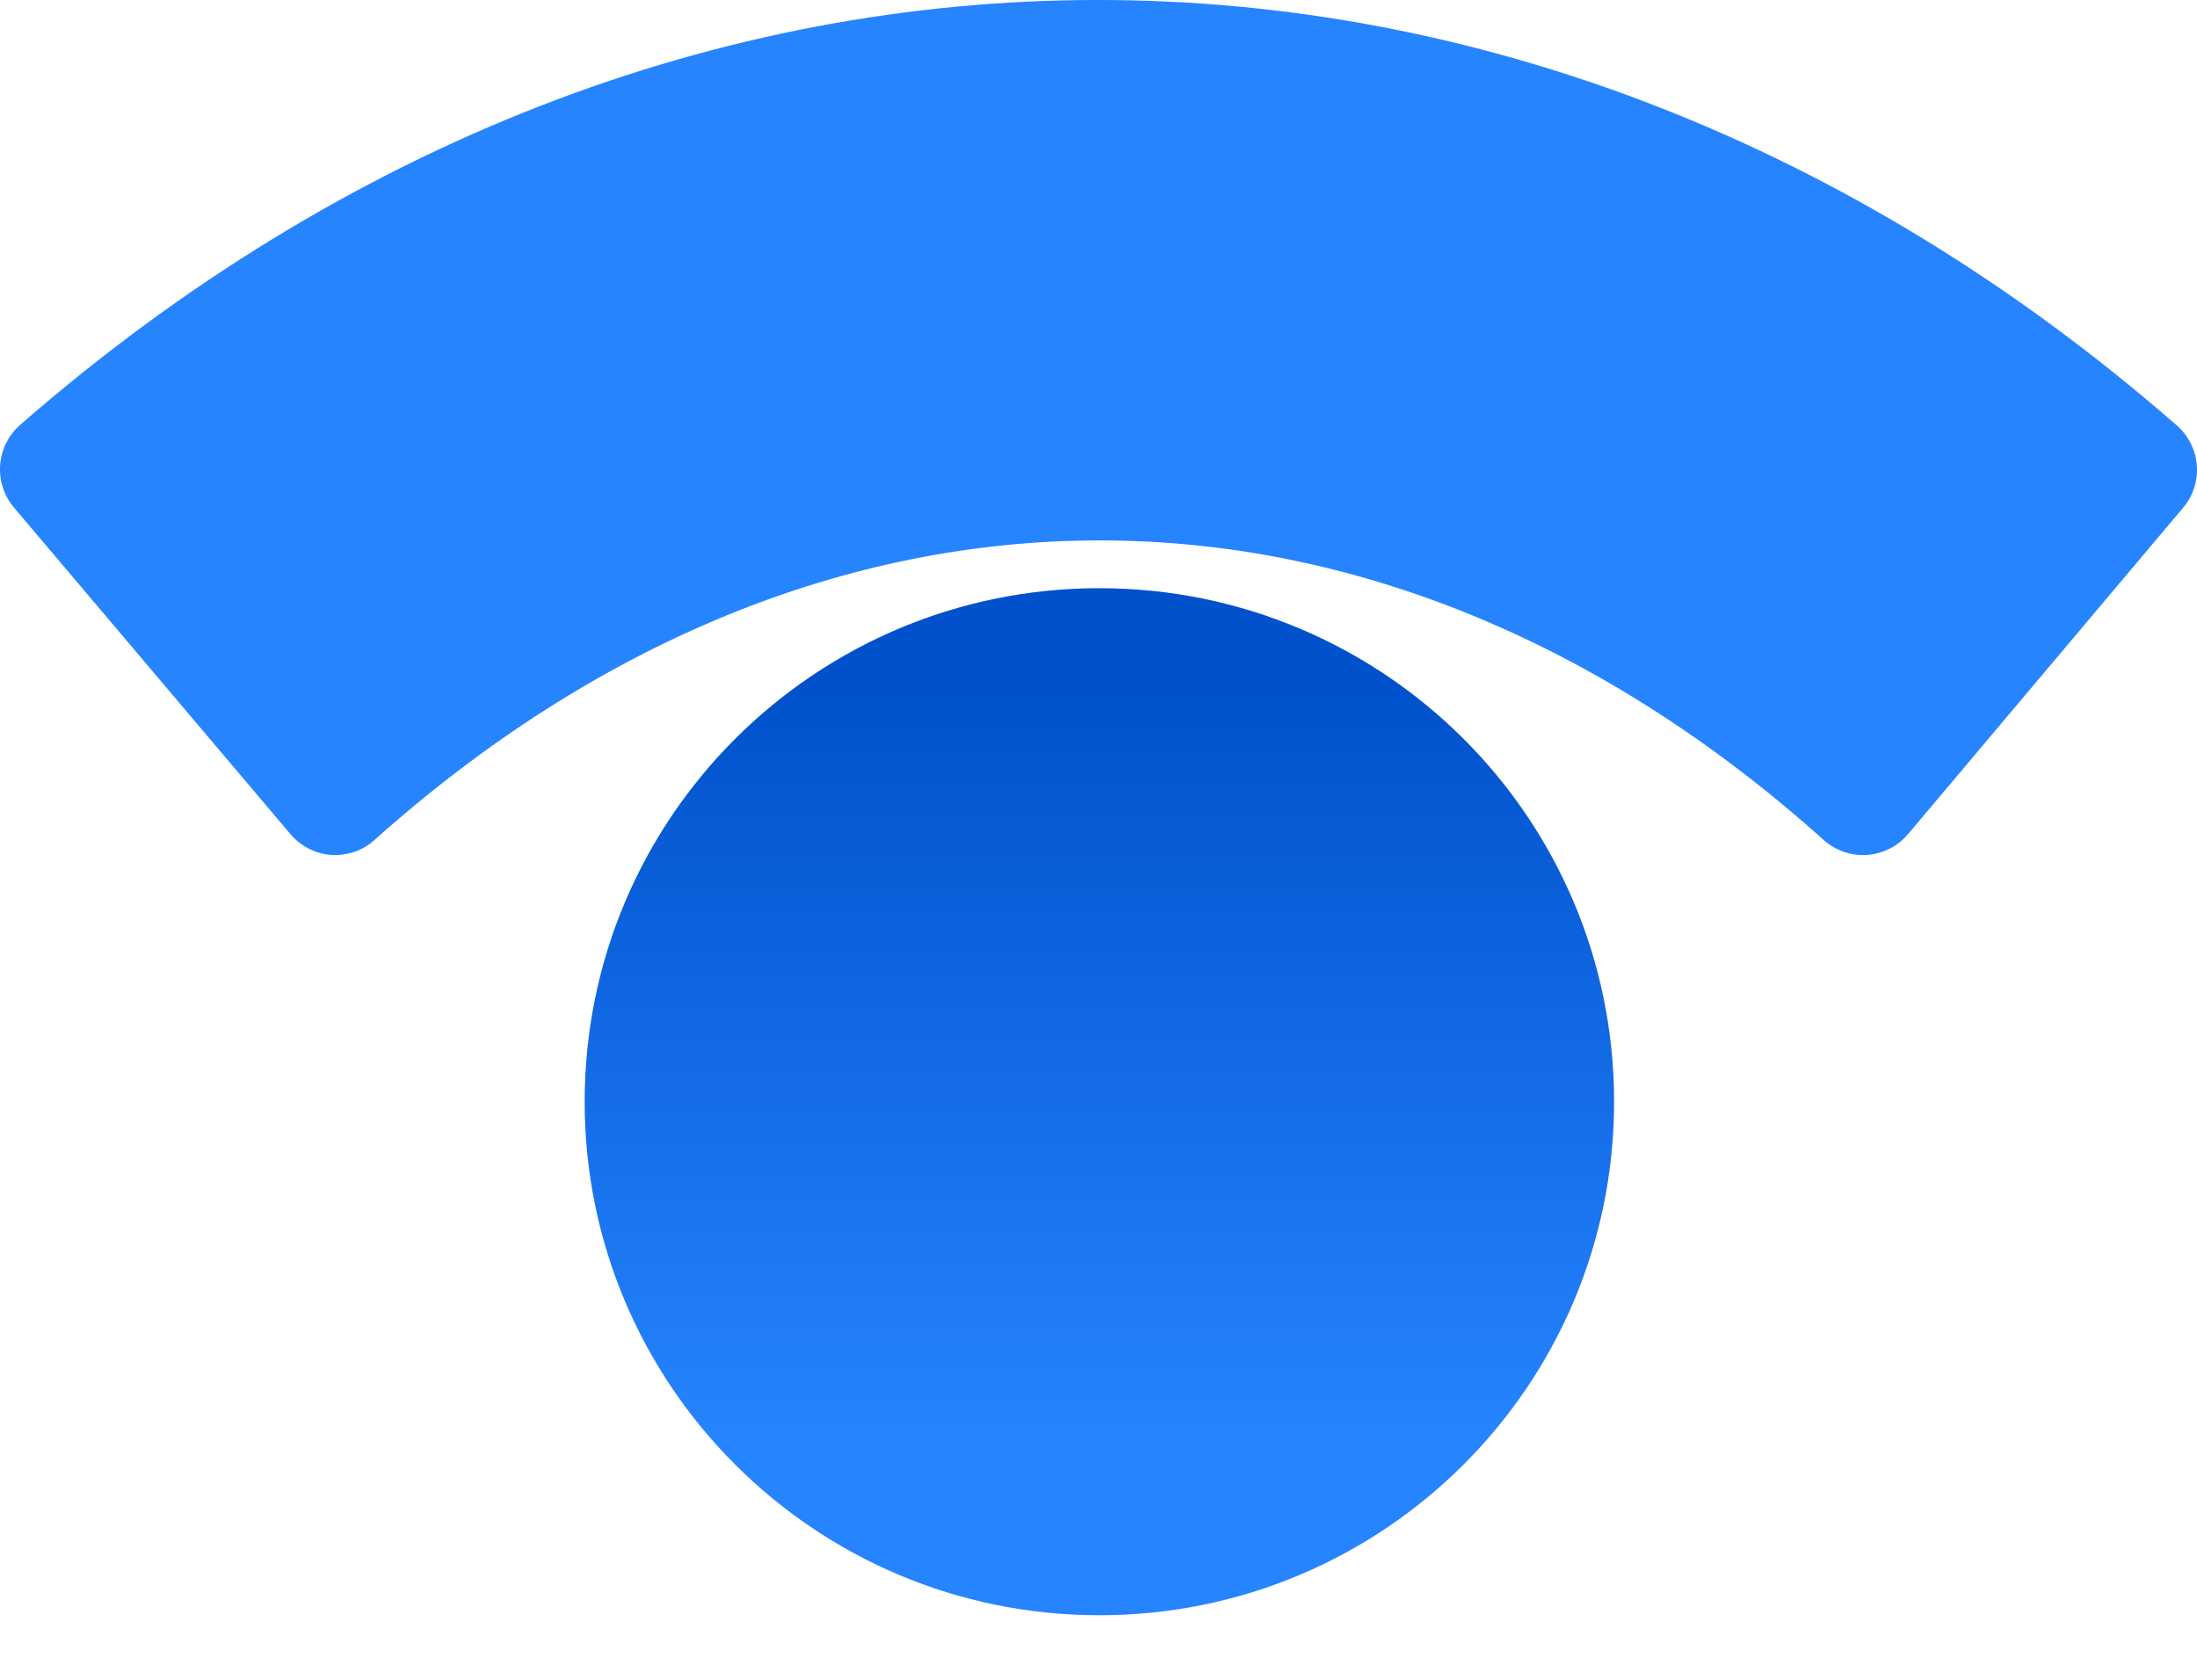 <svg width="34" height="26" viewBox="0 0 34 26" fill="none" xmlns="http://www.w3.org/2000/svg">
<path d="M17.013 25.001C21.412 25.001 24.979 21.442 24.979 17.052C24.979 12.662 21.412 9.104 17.013 9.104C12.614 9.104 9.048 12.662 9.048 17.052C9.048 21.442 12.614 25.001 17.013 25.001Z" fill="url(#paint0_linear)"/>
<path d="M0.219 7.859L4.496 12.912C4.574 13.004 4.669 13.08 4.777 13.135C4.884 13.19 5.002 13.223 5.122 13.232C5.243 13.24 5.364 13.225 5.479 13.187C5.593 13.148 5.699 13.087 5.789 13.007C12.71 6.817 21.332 6.817 28.229 13.007C28.32 13.087 28.426 13.148 28.541 13.187C28.656 13.226 28.778 13.241 28.898 13.232C29.019 13.223 29.137 13.19 29.245 13.135C29.353 13.08 29.449 13.004 29.527 12.912L33.785 7.859C33.941 7.675 34.017 7.437 33.997 7.197C33.977 6.957 33.863 6.735 33.68 6.578C23.622 -2.193 10.359 -2.193 0.31 6.578C0.13 6.737 0.019 6.961 0.002 7.2C-0.015 7.44 0.063 7.676 0.219 7.859Z" fill="#2684FF"/>
<defs>
<linearGradient id="paint0_linear" x1="17.013" y1="22.262" x2="17.013" y2="8.186" gradientUnits="userSpaceOnUse">
<stop stop-color="#2684FF"/>
<stop offset="0.82" stop-color="#0052CC"/>
</linearGradient>
</defs>
</svg>

